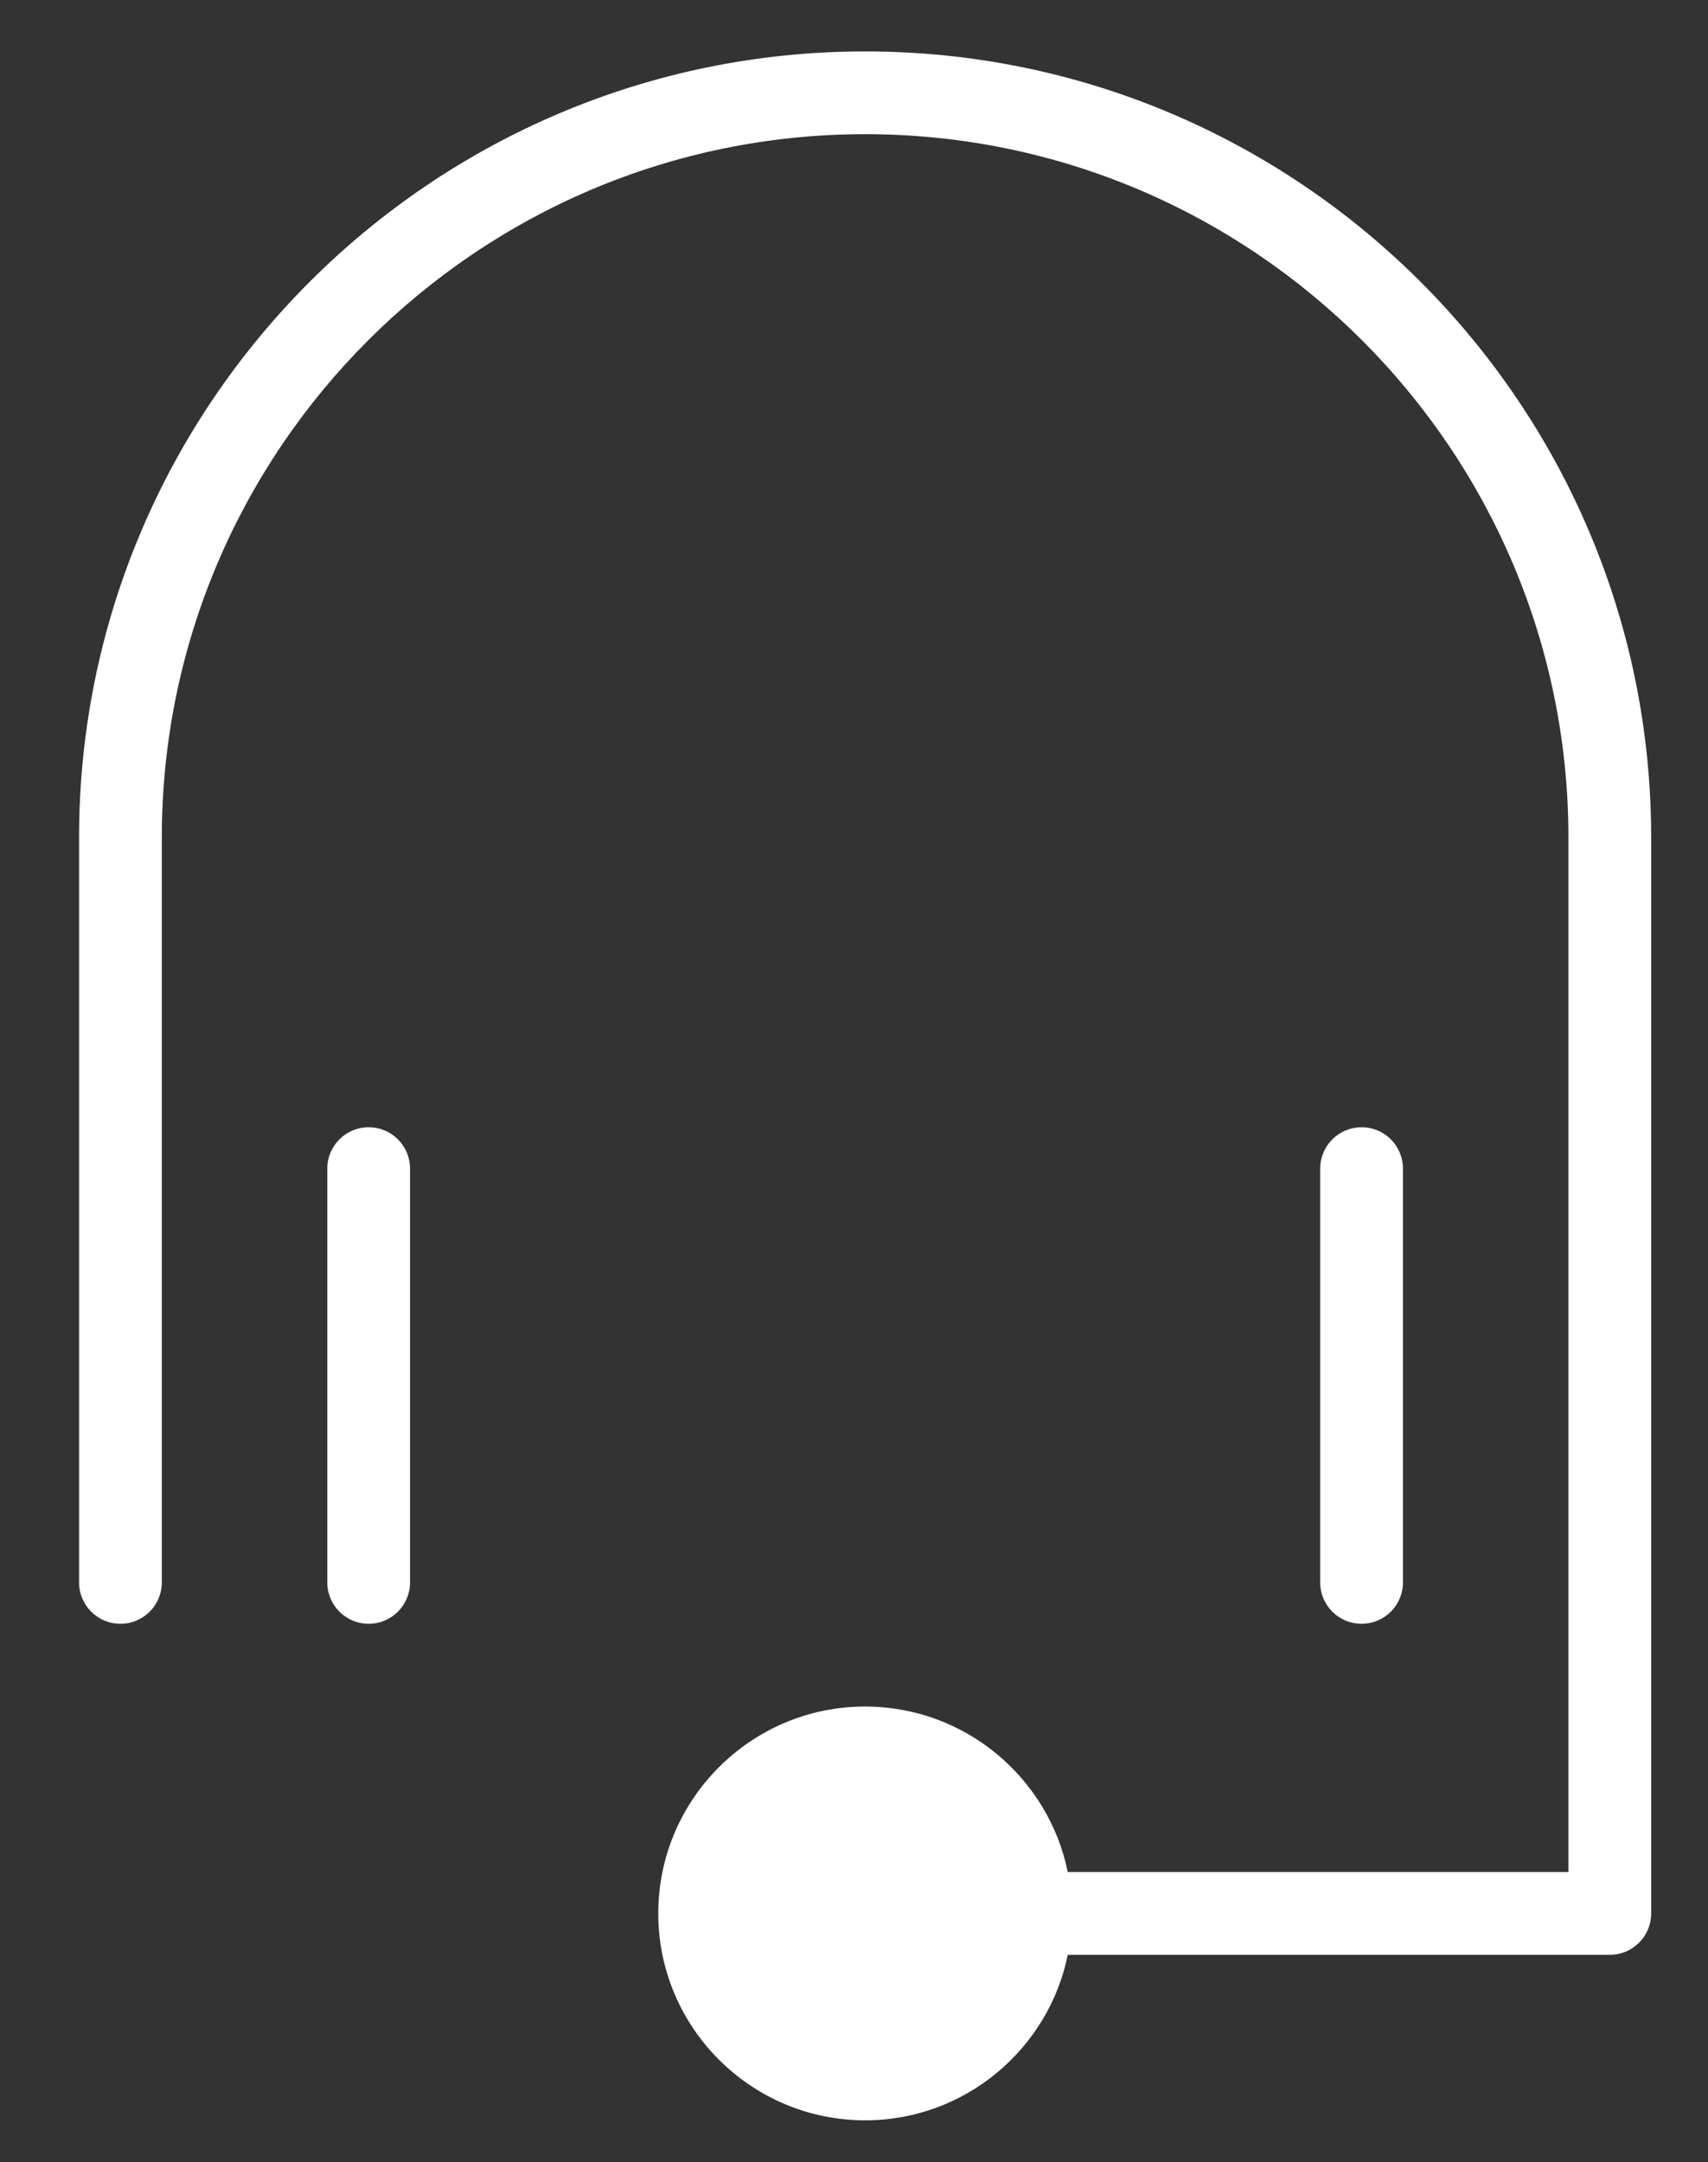 <?xml version="1.0" encoding="utf-8"?>
<!-- Generator: Adobe Illustrator 16.0.0, SVG Export Plug-In . SVG Version: 6.00 Build 0)  -->
<!DOCTYPE svg PUBLIC "-//W3C//DTD SVG 1.1//EN" "http://www.w3.org/Graphics/SVG/1.1/DTD/svg11.dtd">
<svg version="1.1" id="Layer_1" xmlns="http://www.w3.org/2000/svg" xmlns:xlink="http://www.w3.org/1999/xlink" x="0px" y="0px"
	 width="384px" height="486px" viewBox="103.14 102.445 384 486" enable-background="new 103.14 102.445 384 486"
	 xml:space="preserve">
<rect x="103.14" y="102.445" width="384" height="486" fill="#333333" stroke="none"/>
<g>
	<g>
		<path fill="#FFFFFF" d="M297.64,114.004c-97.449,0-176.724,79.274-176.724,176.724V458.15c0,5.144,4.167,9.301,9.302,9.301
			c5.134,0,9.301-4.157,9.301-9.301V290.728c0-87.19,70.932-158.121,158.121-158.121c87.19,0,158.121,70.931,158.121,158.121V458.15
			v65.108H343.198c-4.315-21.197-23.104-37.205-45.558-37.205c-25.644,0-46.506,20.863-46.506,46.507s20.862,46.506,46.506,46.506
			c22.453,0,41.251-16.008,45.558-37.205h121.865c5.144,0,9.301-4.157,9.301-9.301v-74.41V290.728
			C474.364,193.278,395.089,114.004,297.64,114.004z"/>
		<path fill="#FFFFFF" d="M186.025,355.836c-5.134,0-9.301,4.158-9.301,9.301v93.013c0,5.144,4.167,9.301,9.301,9.301
			c5.135,0,9.302-4.157,9.302-9.301v-93.013C195.326,359.994,191.159,355.836,186.025,355.836z"/>
		<path fill="#FFFFFF" d="M418.556,458.15v-93.013c0-5.144-4.157-9.301-9.301-9.301s-9.302,4.158-9.302,9.301v93.013
			c0,5.144,4.158,9.301,9.302,9.301S418.556,463.294,418.556,458.15z"/>
	</g>
</g>
</svg>
